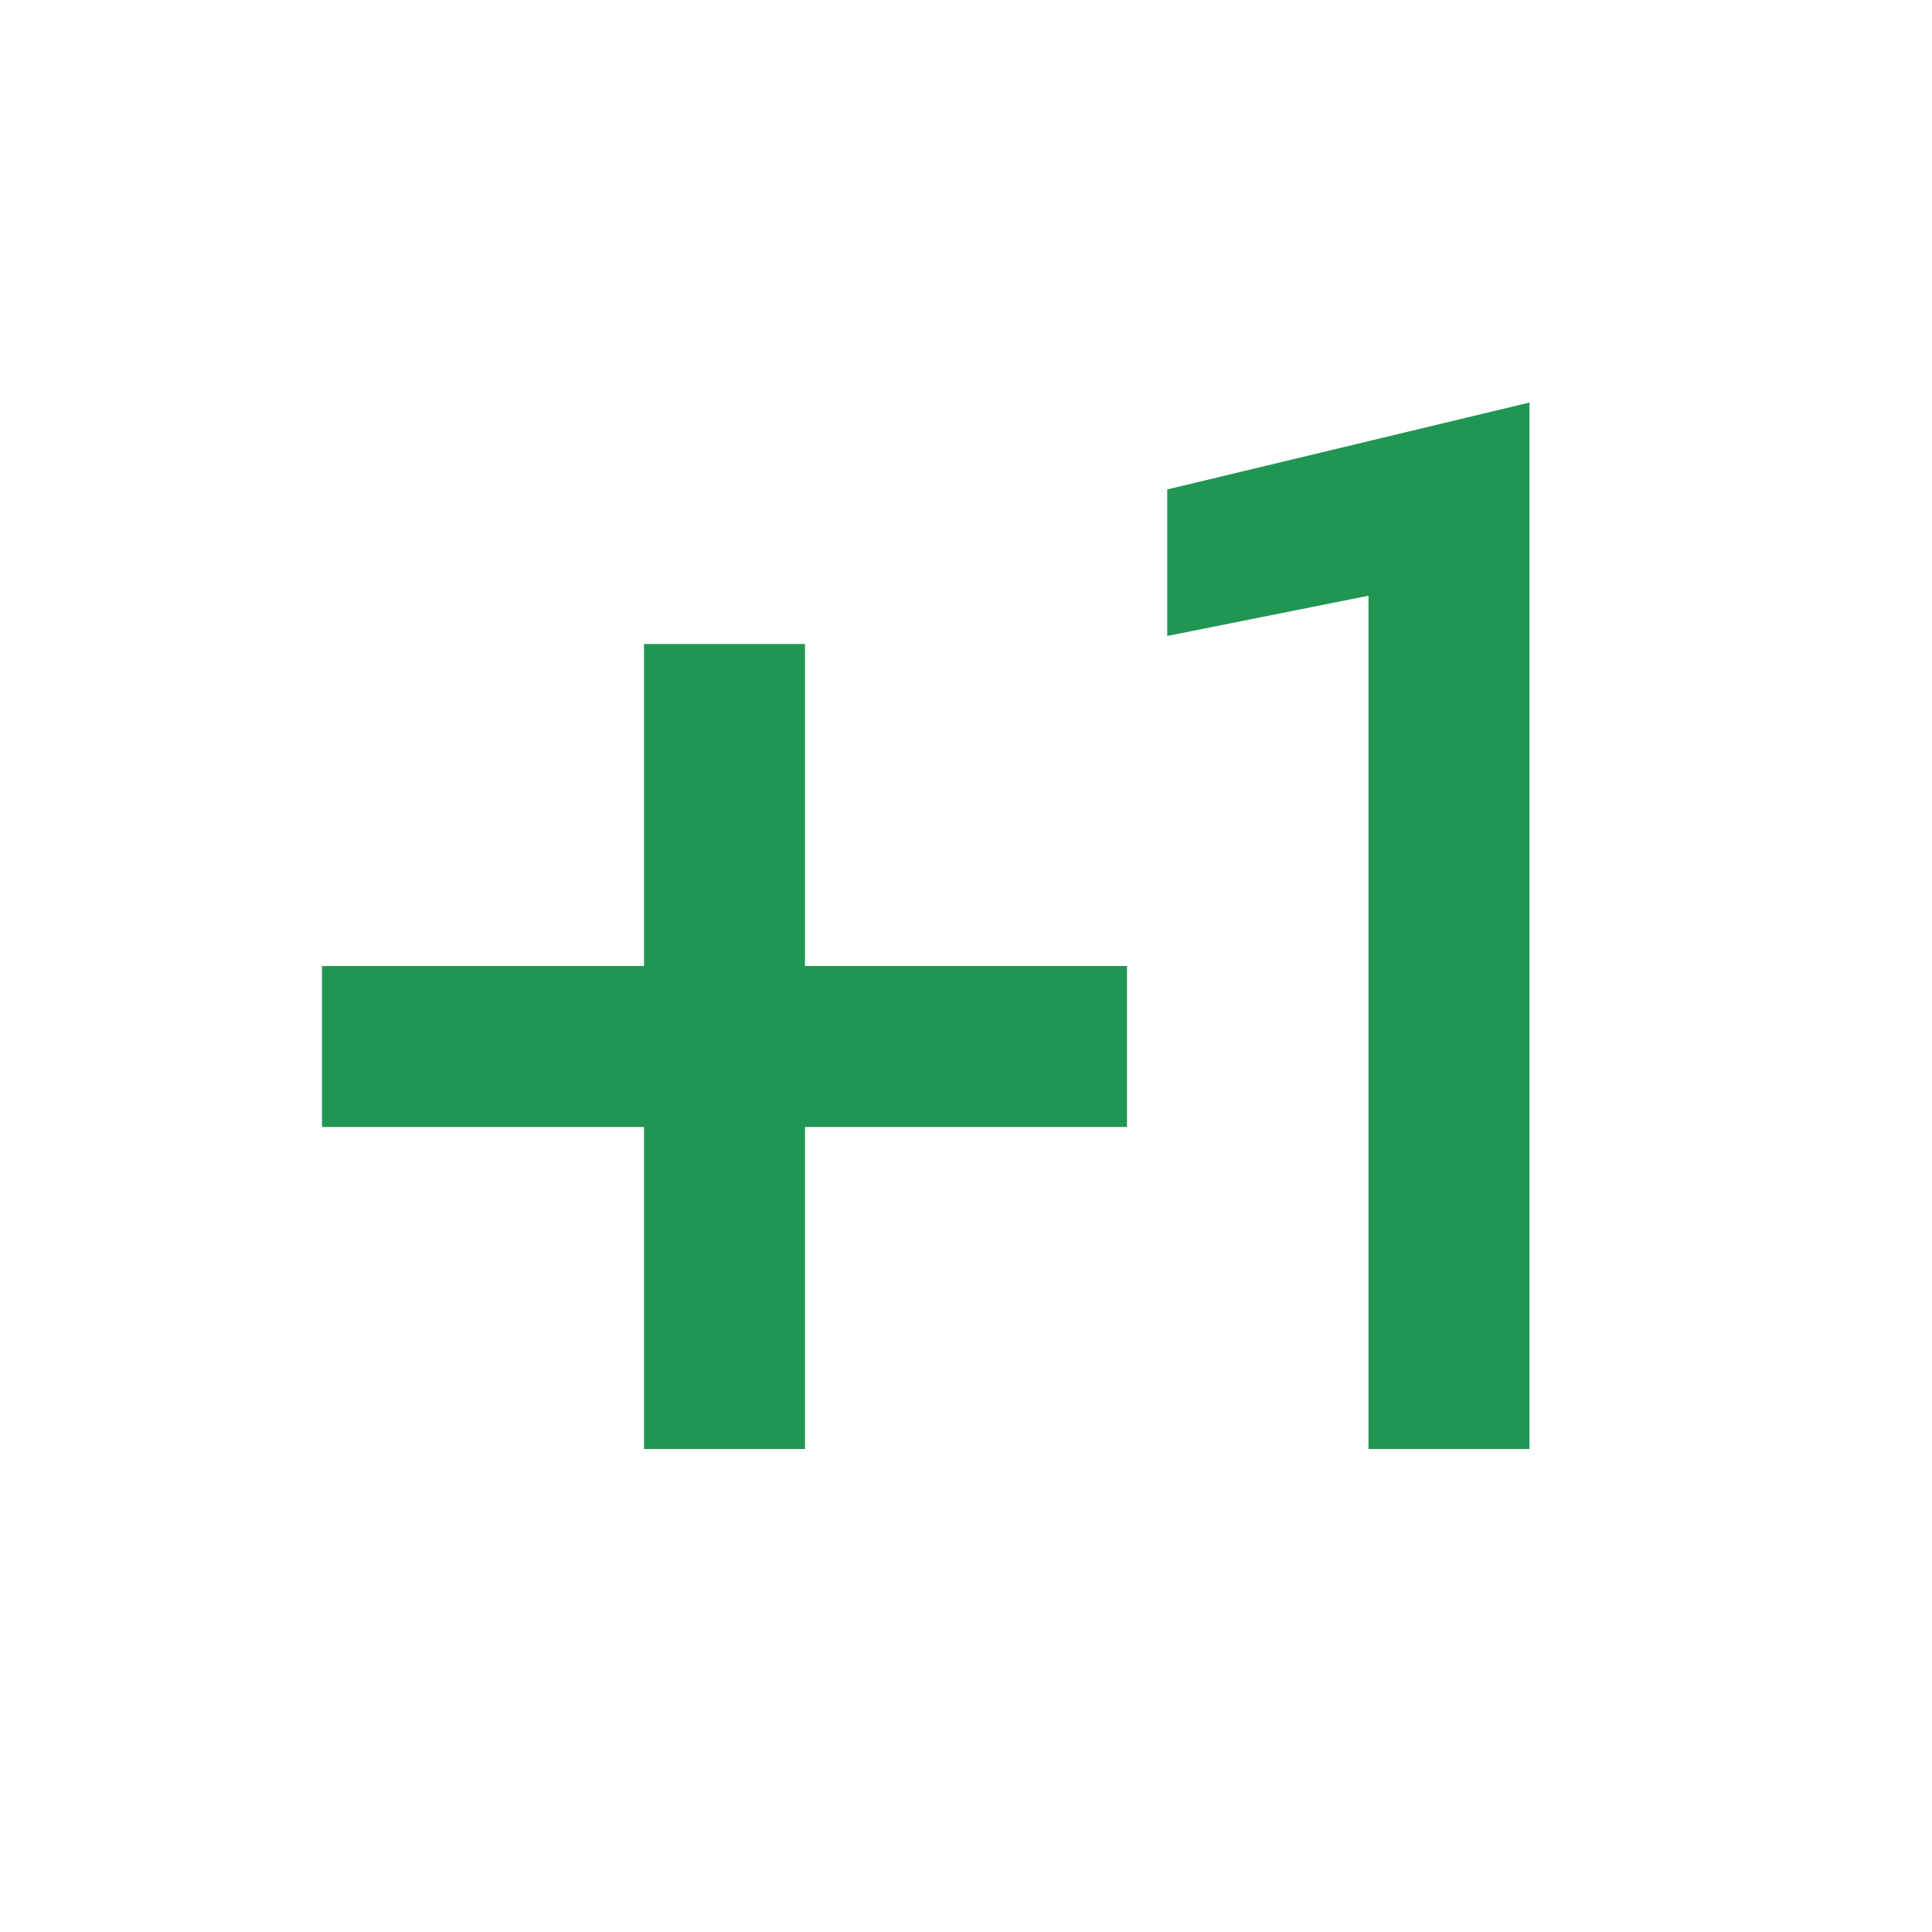 <svg xmlns="http://www.w3.org/2000/svg" viewBox="0 0 24 24" fill="#219653" width="48px" height="48px"><path d="M0 0h24v24H0z" fill="none"/><path d="M10 8H8v4H4v2h4v4h2v-4h4v-2h-4zm4.5-1.92V7.9l2.5-.5V18h2V5z"/></svg>